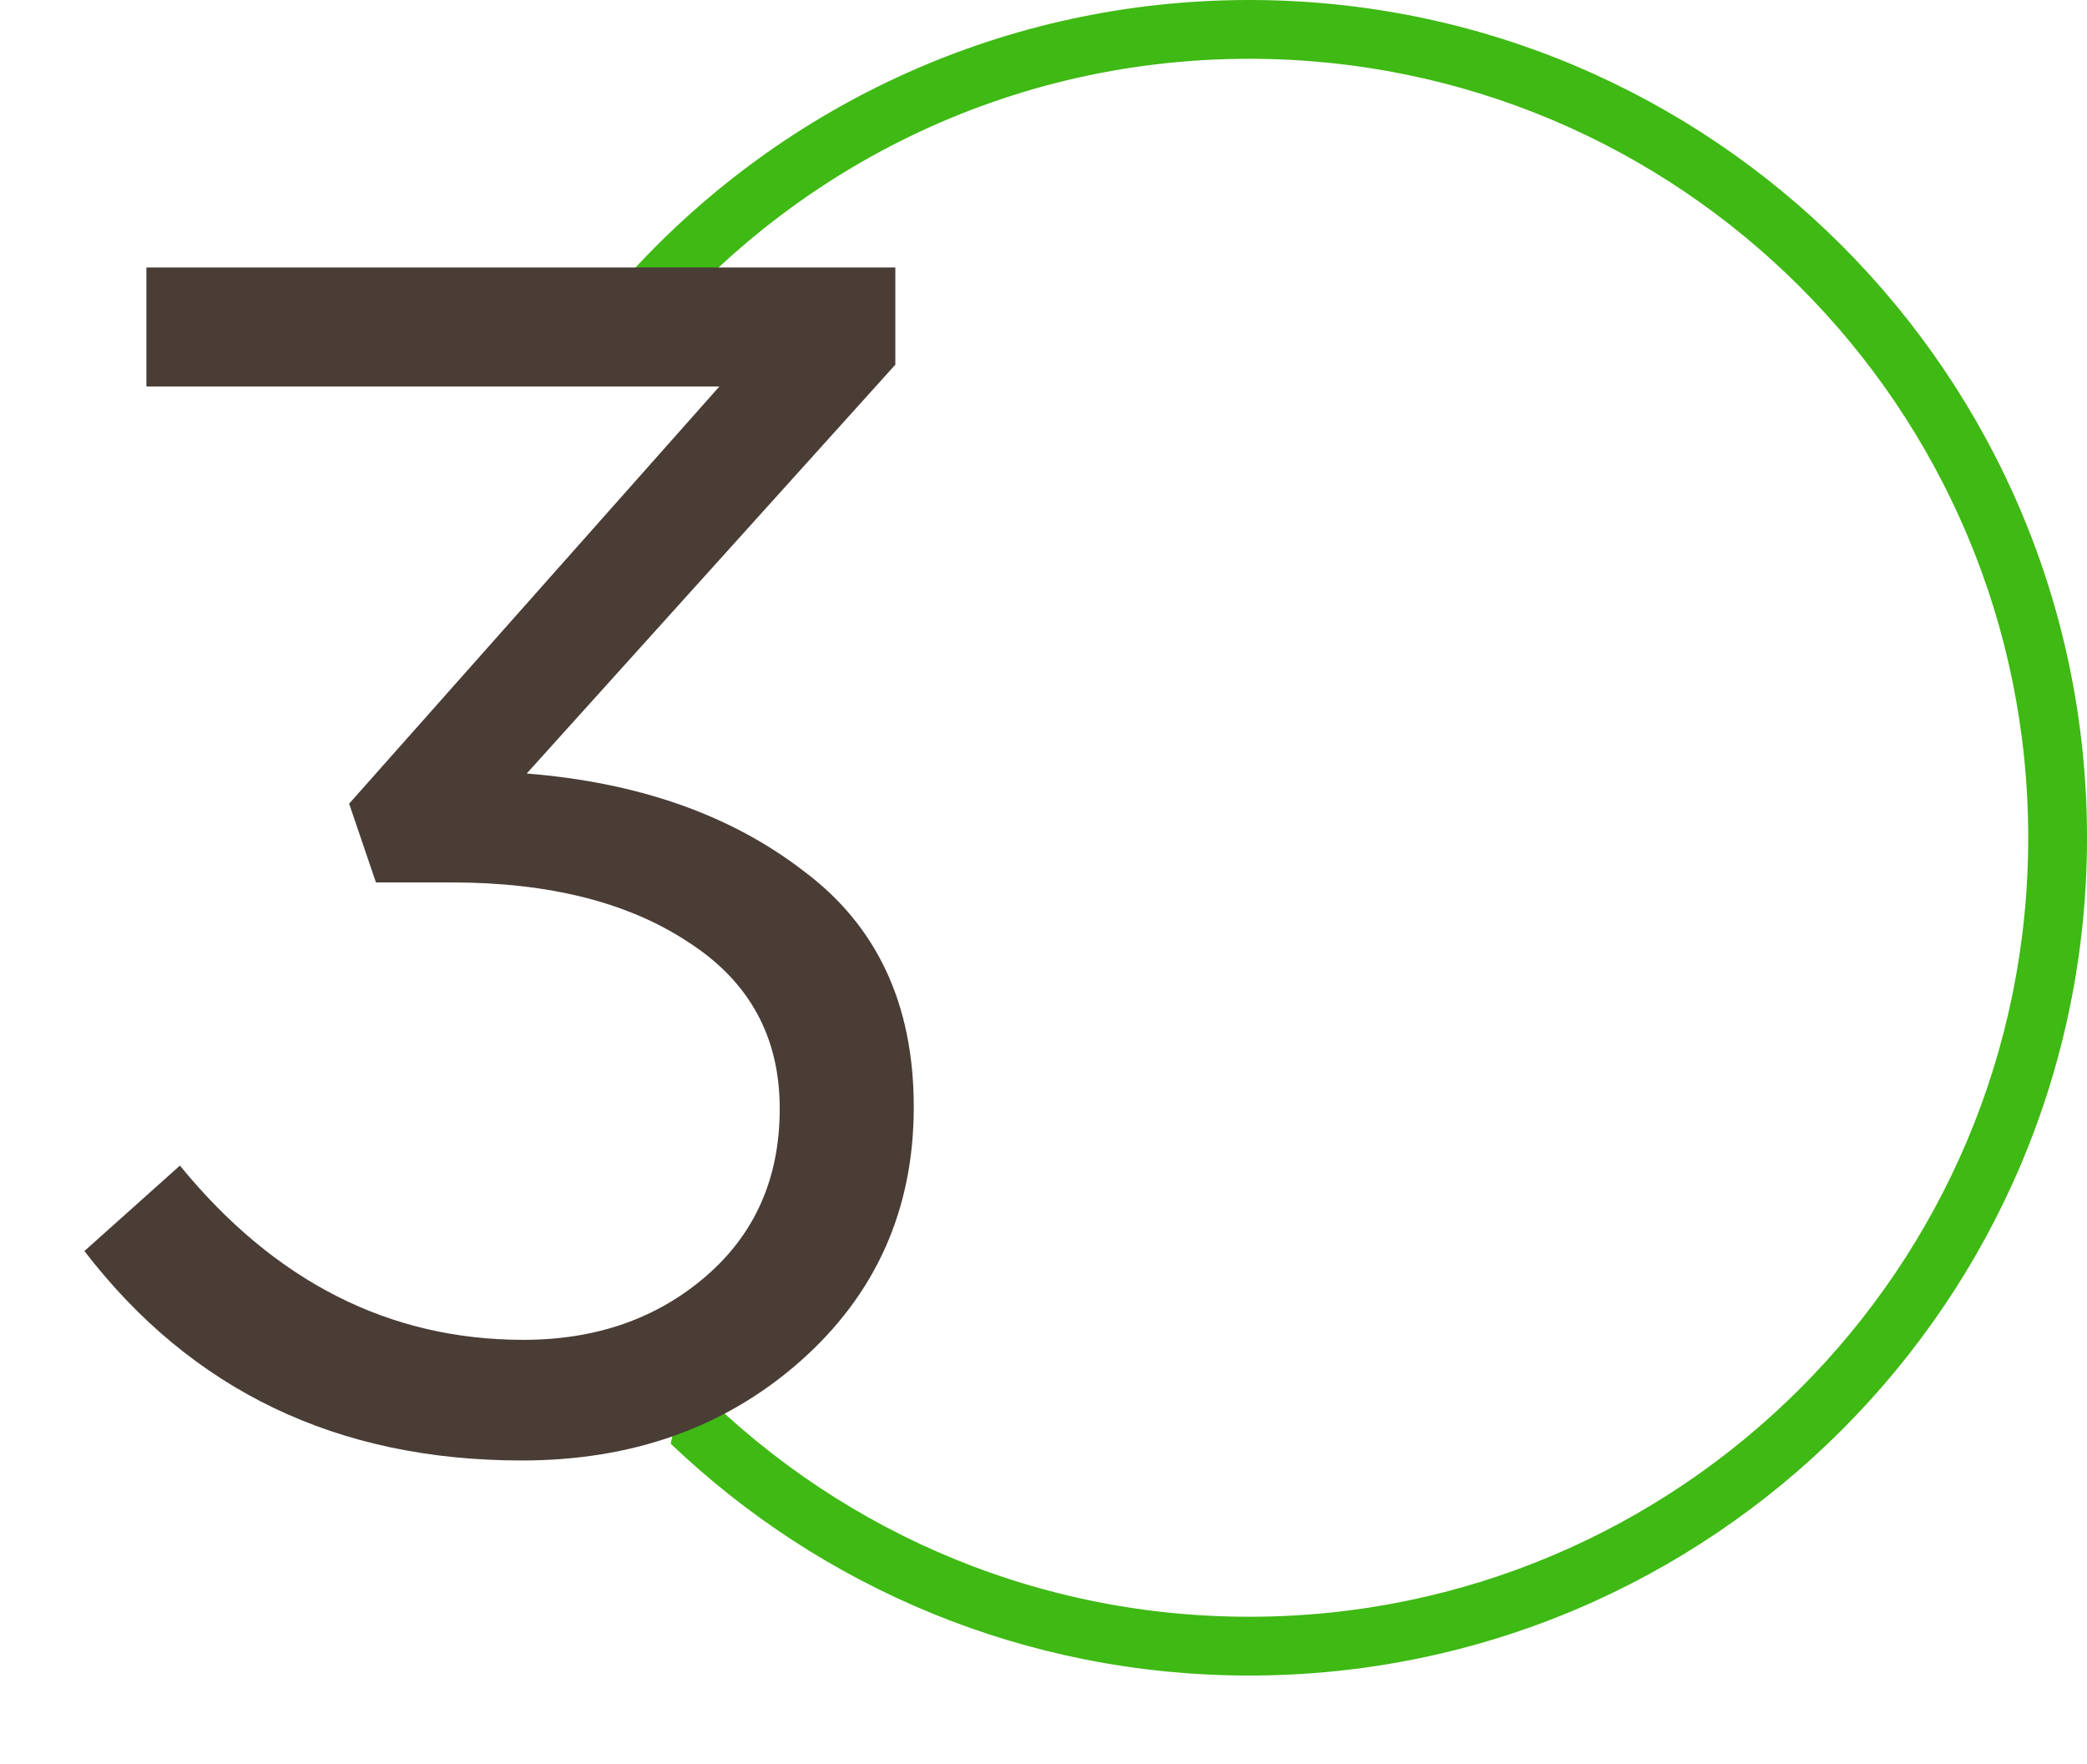 <svg width="142" height="120" viewBox="0 0 142 120" fill="none" xmlns="http://www.w3.org/2000/svg">
<path fill-rule="evenodd" clip-rule="evenodd" d="M138 57C138 86.271 114.271 110 85 110C69.926 110 56.321 103.707 46.671 93.604L45.636 98.225C55.868 107.998 69.733 114 85 114C116.48 114 142 88.48 142 57C142 25.52 116.48 0 85 0C68.379 0 53.419 7.114 43 18.464V24.669C52.691 12.098 67.9 4 85 4C114.271 4 138 27.729 138 57Z" fill="#3FB914"/>
<path d="M35.497 99.368C22.957 99.368 13.039 94.618 5.743 85.118L12.241 79.304C18.701 87.208 26.491 91.16 35.611 91.16C40.551 91.16 44.693 89.716 48.037 86.828C51.381 83.94 53.053 80.14 53.053 75.428C53.053 70.564 51.001 66.802 46.897 64.142C42.793 61.406 37.397 60.038 30.709 60.038H25.579L23.755 54.68L48.949 26.294H9.961V18.2H60.919V24.812L35.839 52.628C43.439 53.236 49.709 55.44 54.649 59.24C59.665 62.964 62.173 68.322 62.173 75.314C62.173 82.306 59.589 88.082 54.421 92.642C49.329 97.126 43.021 99.368 35.497 99.368Z" fill="#493D36"/>
</svg>

